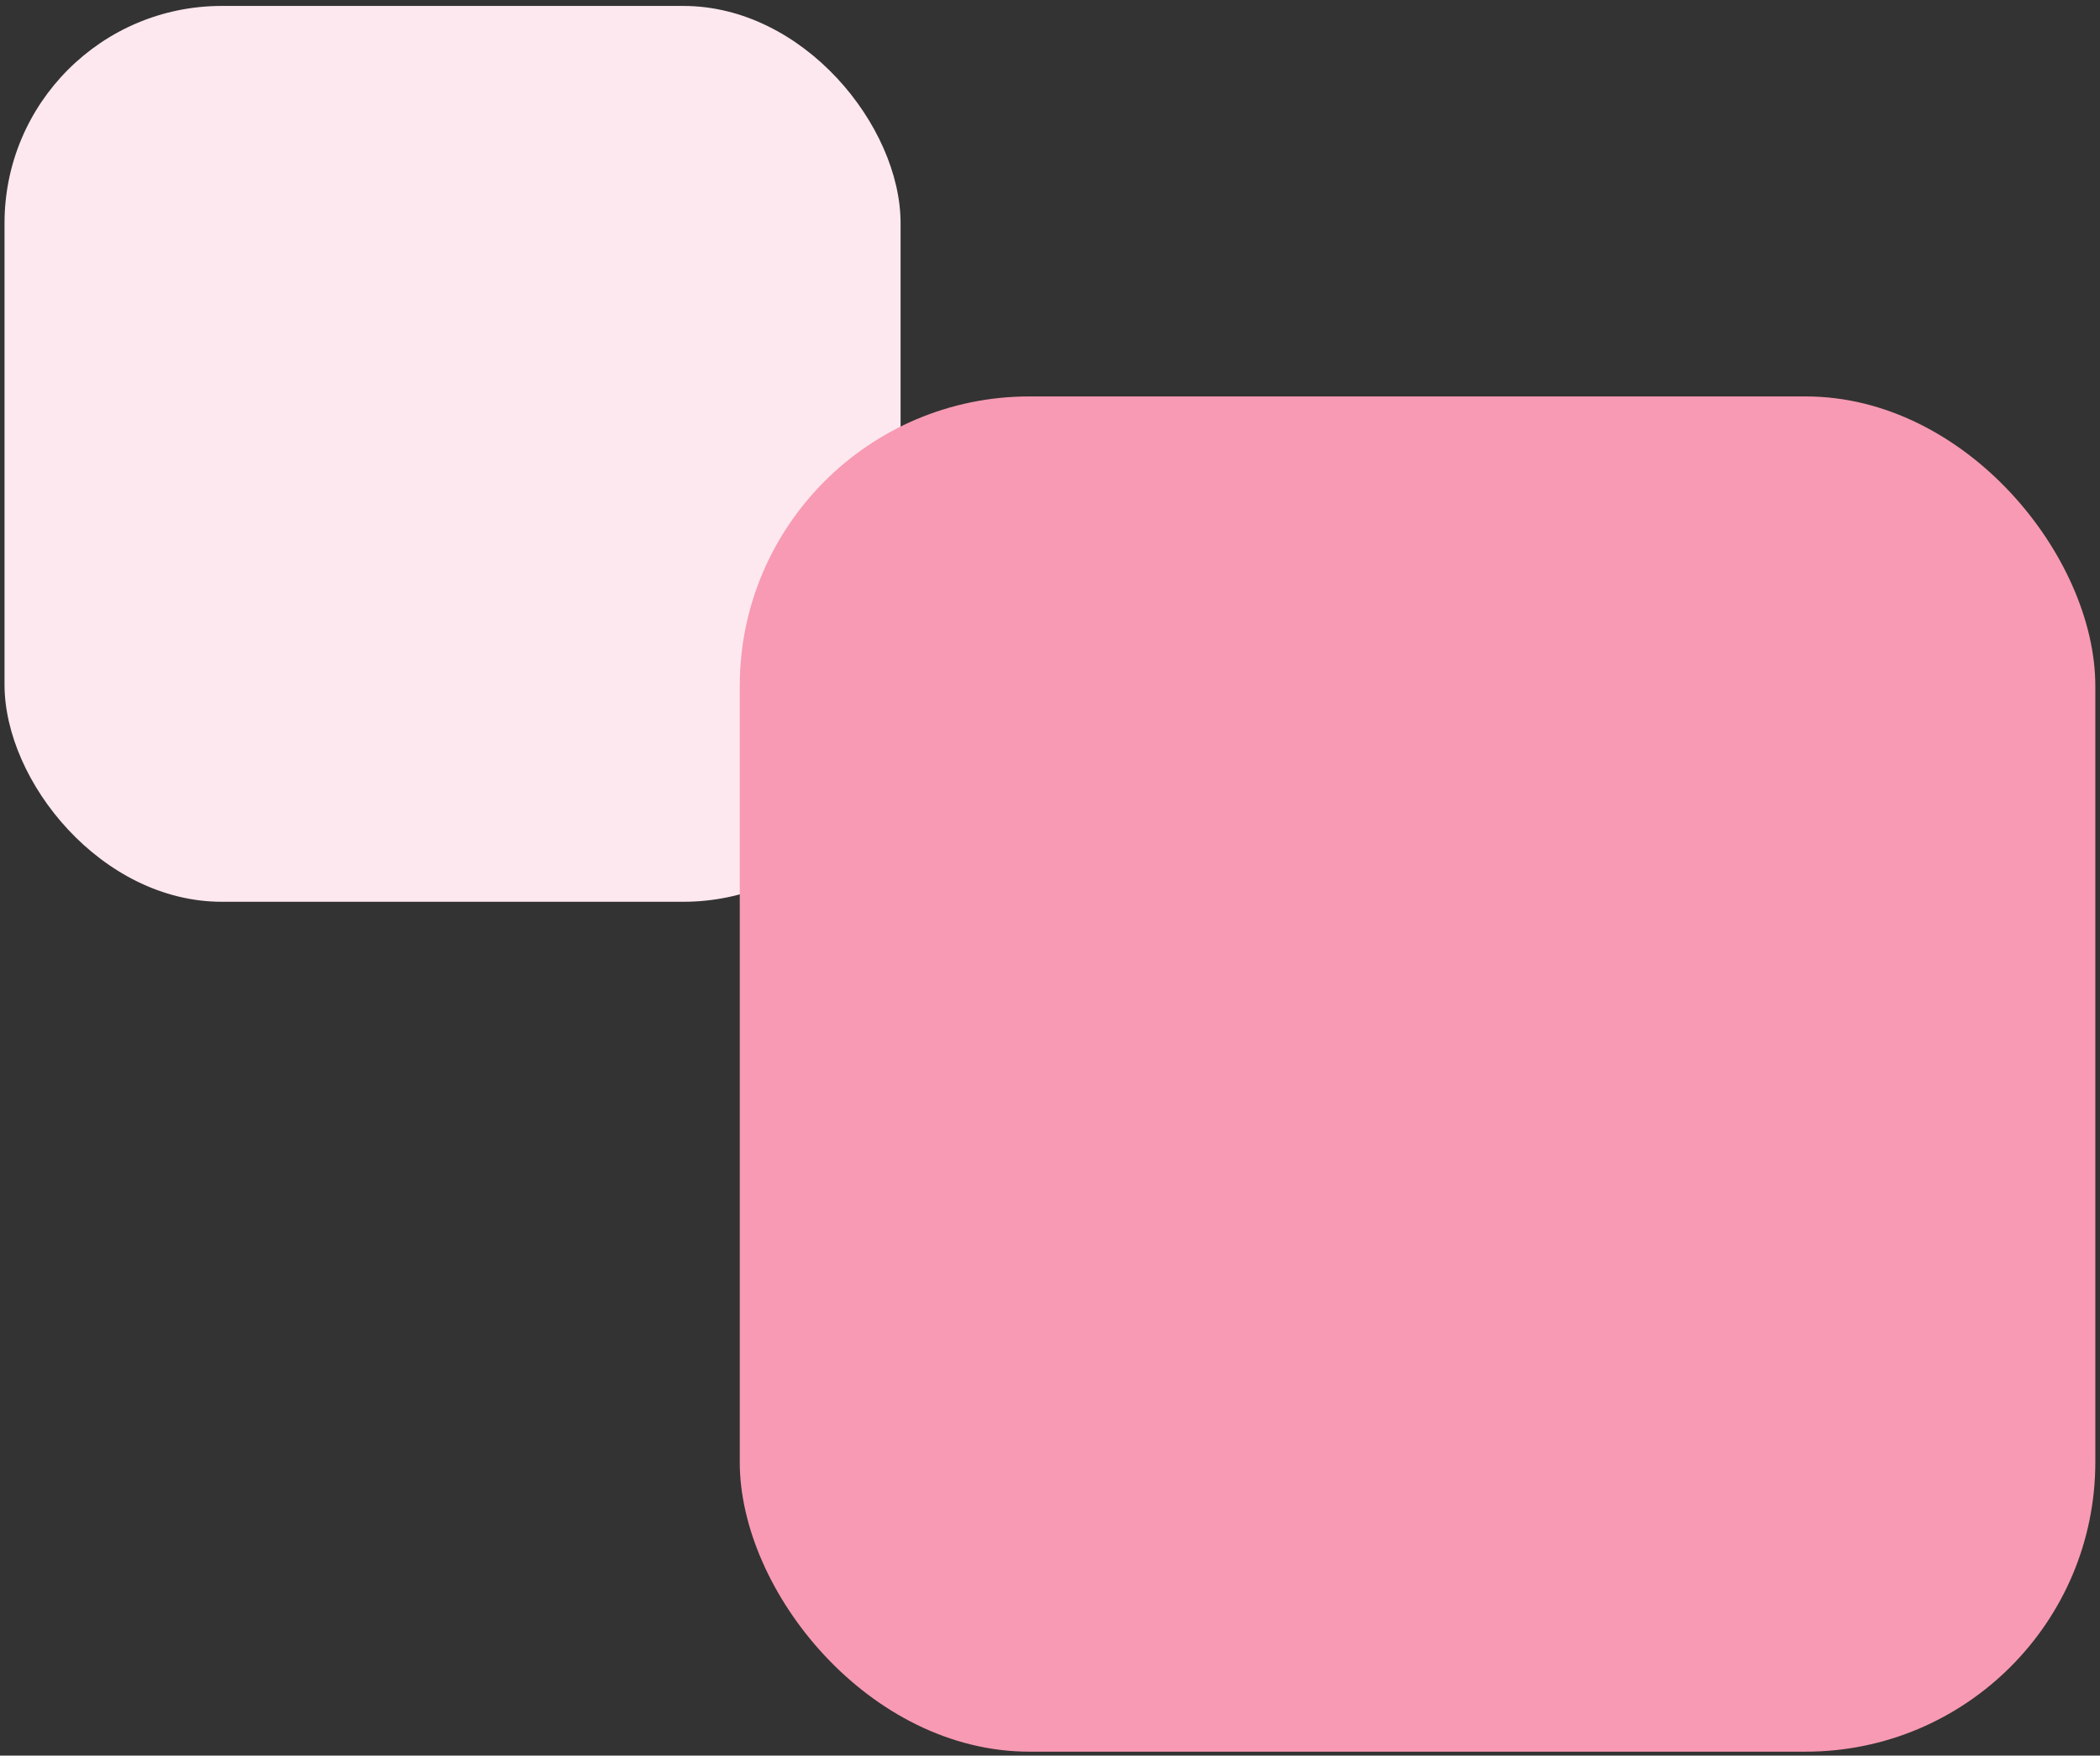 <svg width="232" height="194" viewBox="0 0 232 194" fill="none" xmlns="http://www.w3.org/2000/svg">
<rect x="0" y="0" width="232" height="194" fill="#333333" stroke="none"/>
<rect x="0.5" y="0.656" width="98.993" height="98.993" rx="24" fill="#FEE8EF"/>
<rect x="81.725" y="43.807" width="149.759" height="149.759" rx="32" fill="#F89AB3"/>
</svg>
